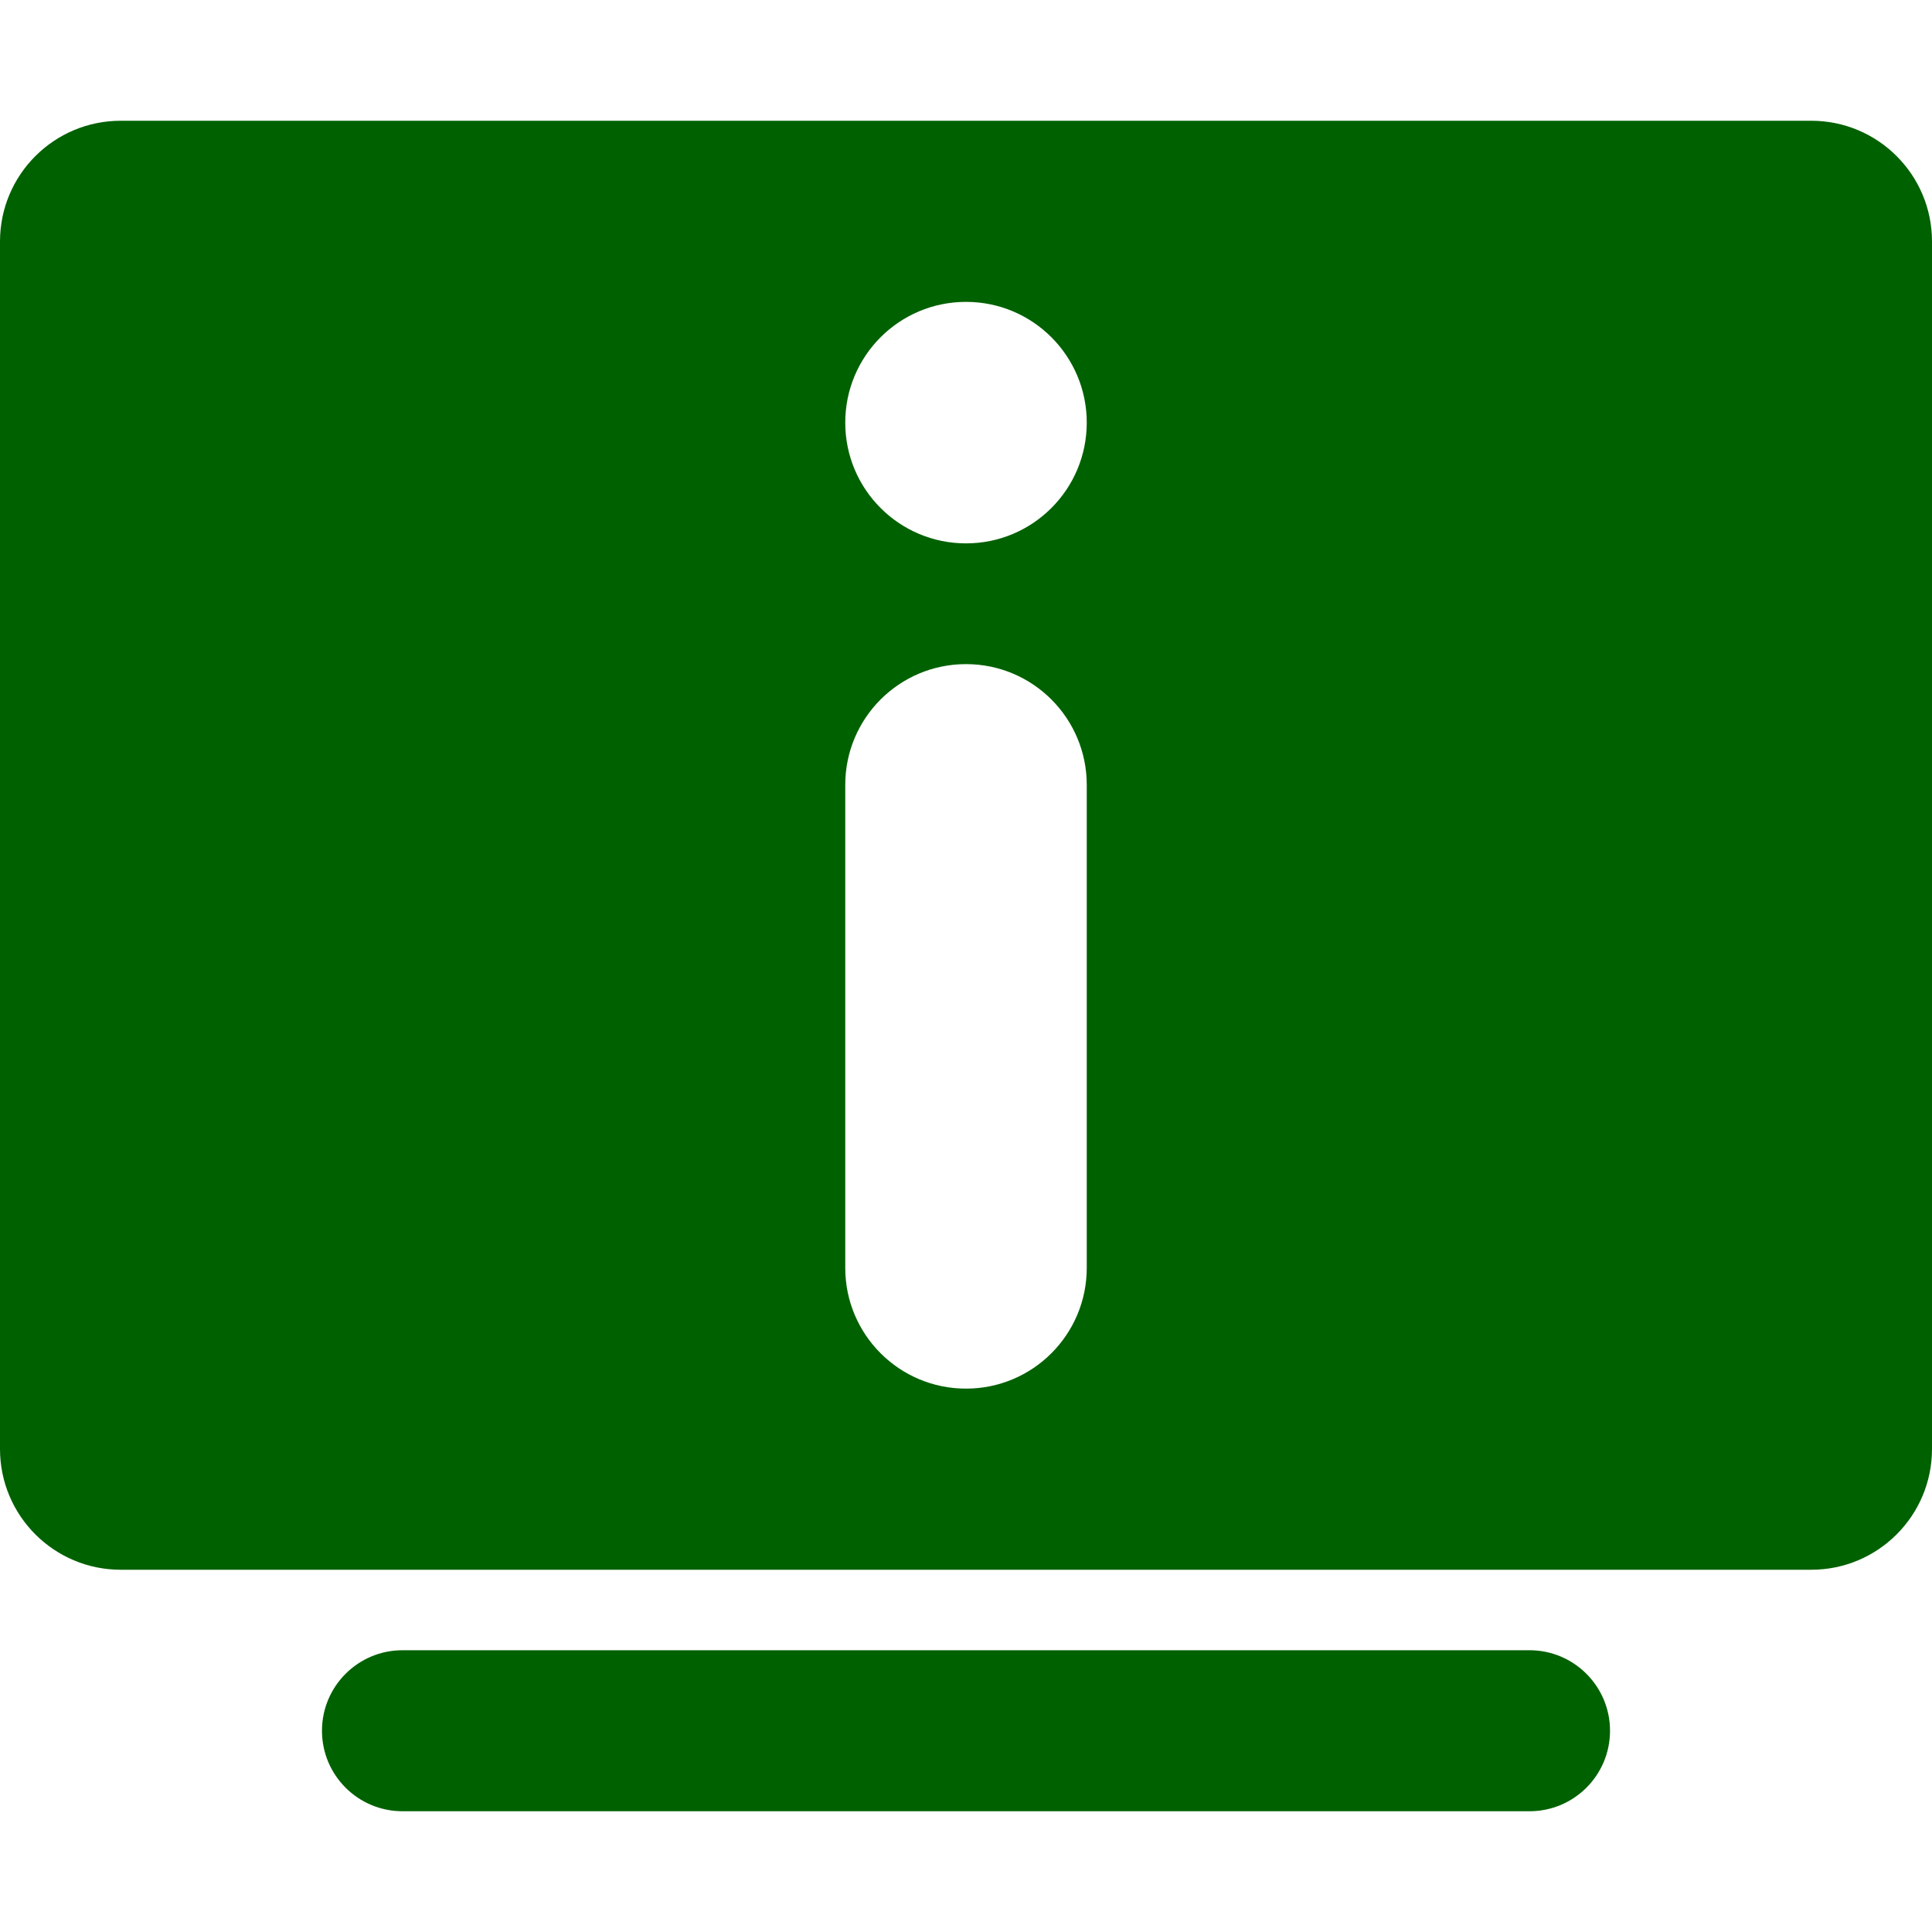 <?xml version="1.0" standalone="no"?>
<svg width="32" height="32" viewBox="0 0 32 32" fill="none" xmlns="http://www.w3.org/2000/svg">
<path fill-rule="evenodd" clip-rule="evenodd" d="M0 4V24C0 25.105 0.895 26 2 26H30C31.105 26 32 25.105 32 24V4C32 2.895 31.105 2 30 2H2C0.895 2 0 2.895 0 4ZM16 23C14.895 23 14 22.105 14 21V13C14 11.895 14.895 11 16 11C17.105 11 18 11.895 18 13V21C18 22.105 17.105 23 16 23ZM18 7C18 5.895 17.105 5 16 5C14.895 5 14 5.895 14 7C14 8.105 14.895 9 16 9C17.105 9 18 8.105 18 7Z" fill="#006100"/>
<path d="M25.333 30H6.667C5.93 30 5.333 29.403 5.333 28.667C5.333 27.93 5.93 27.333 6.667 27.333H25.333C26.07 27.333 26.667 27.93 26.667 28.667C26.667 29.403 26.07 30 25.333 30Z" fill="#006100"/>
</svg>
